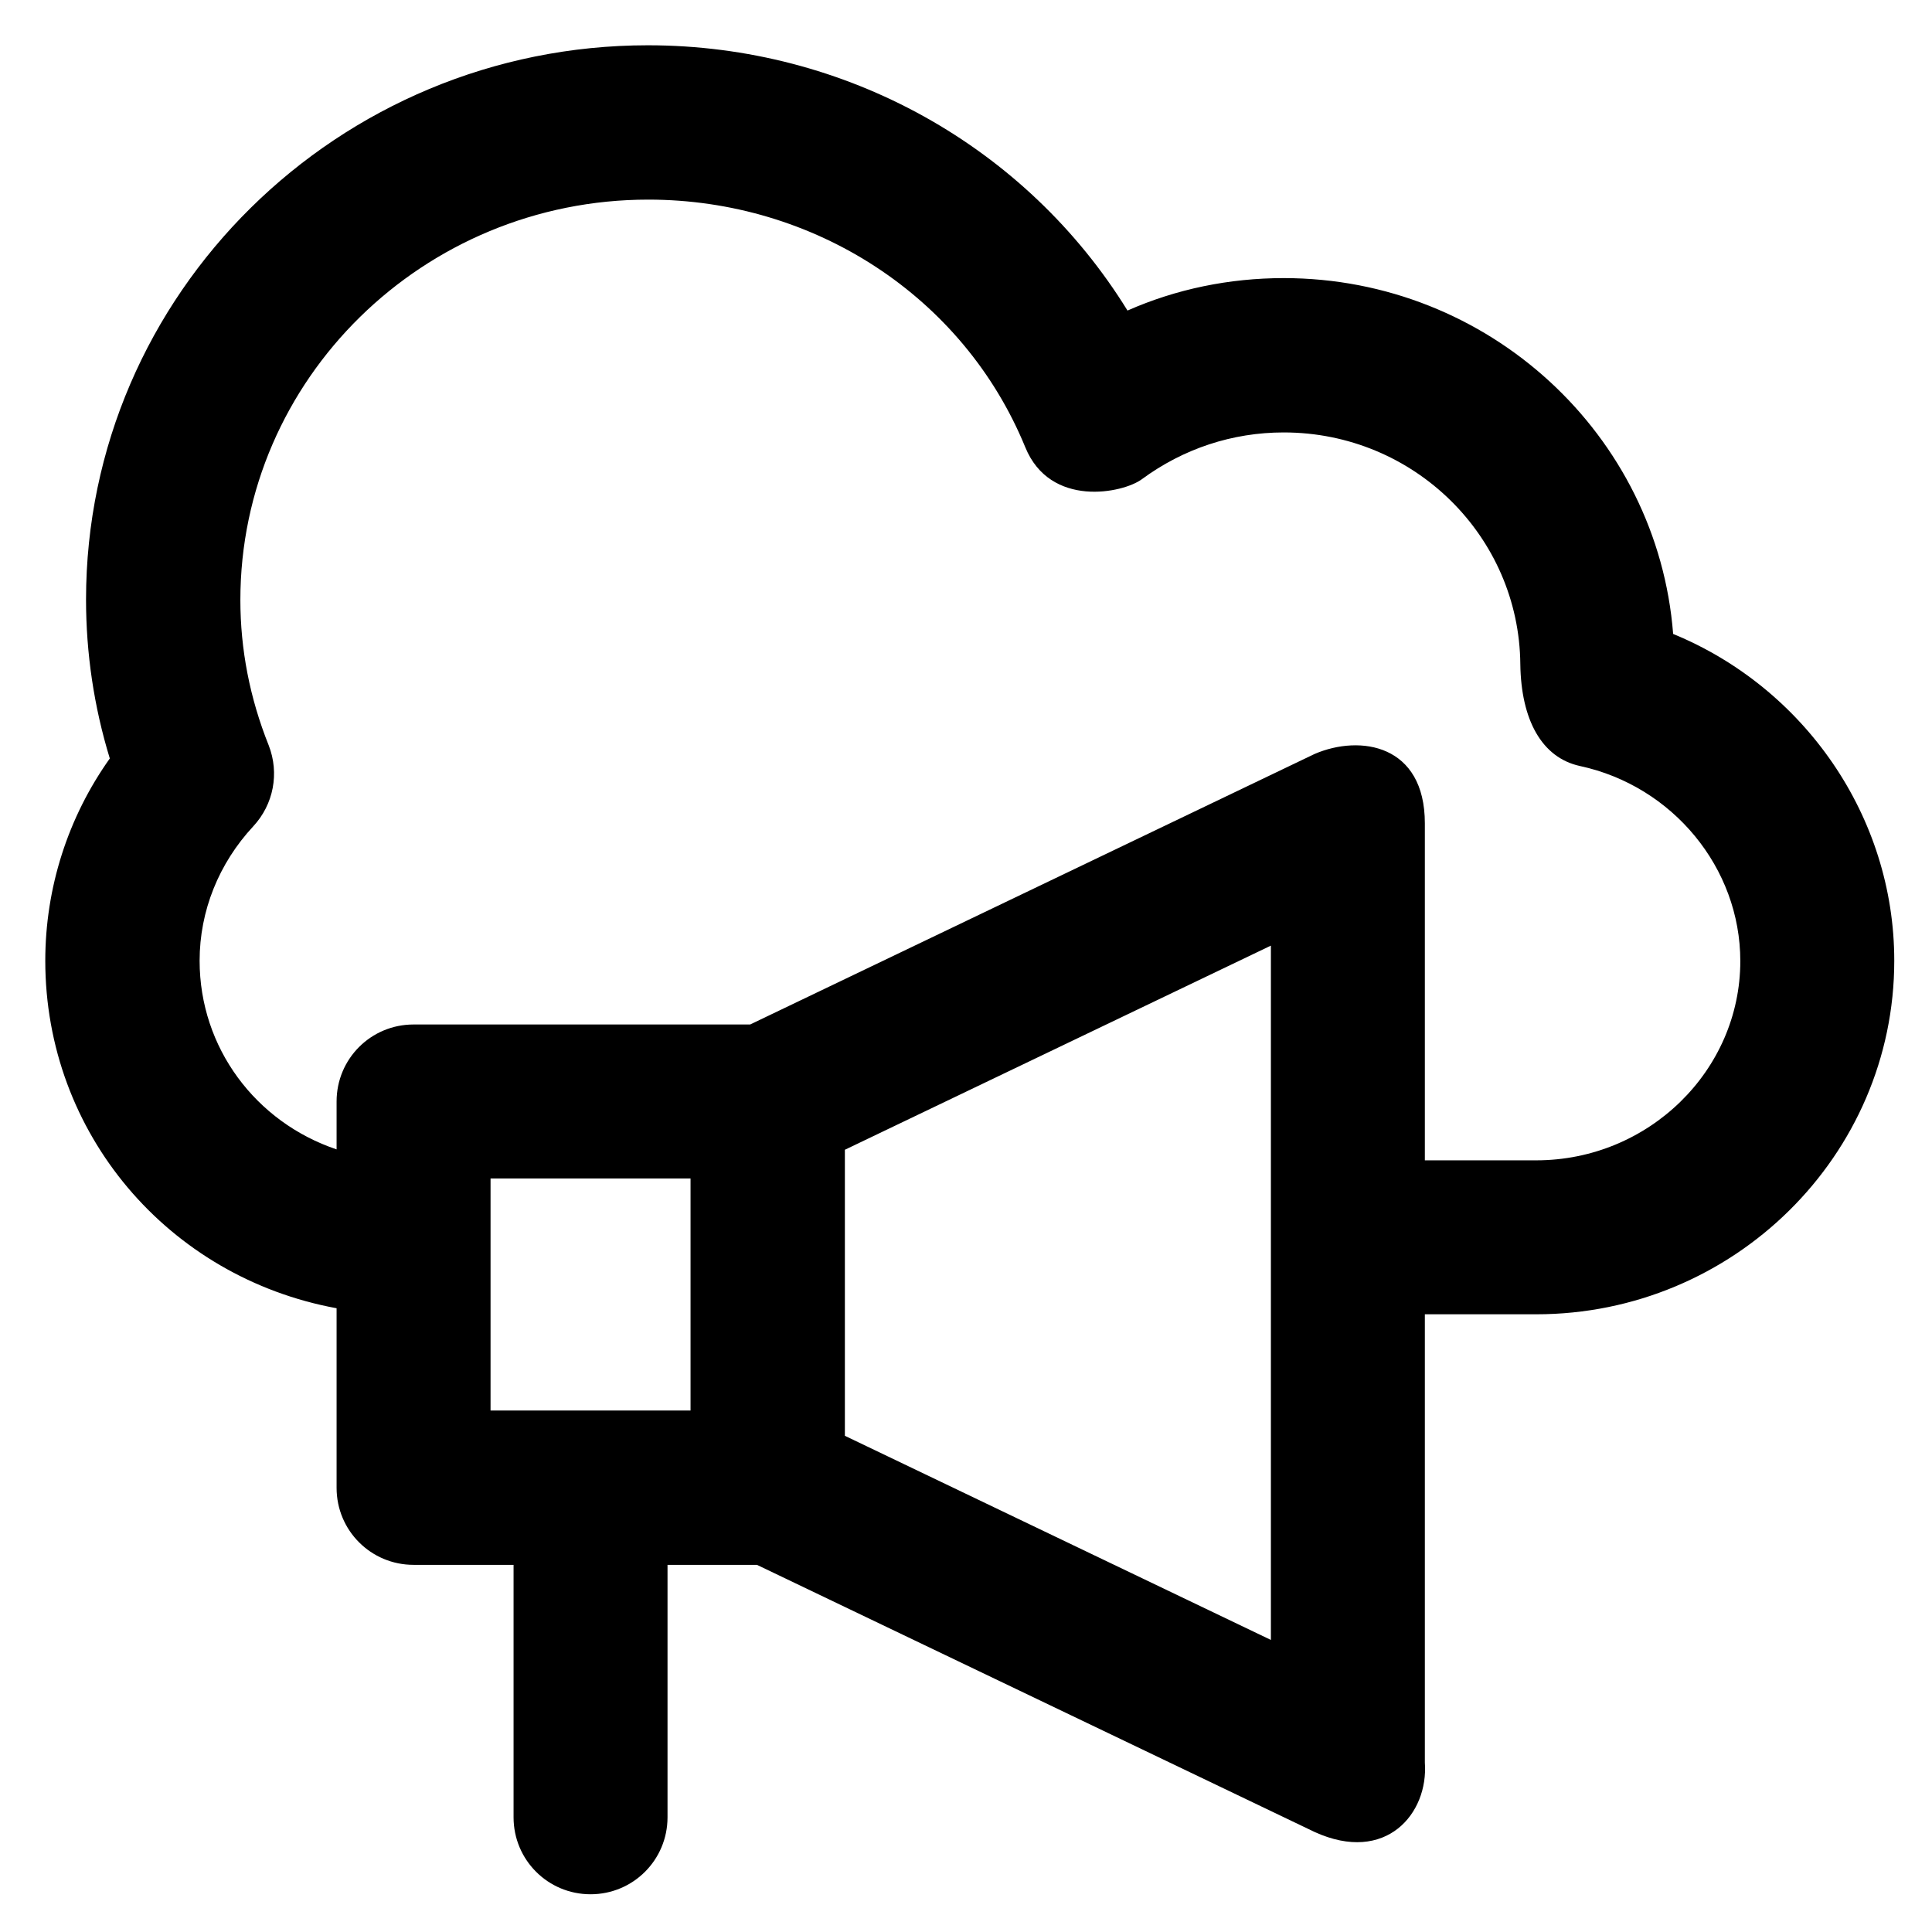 <?xml version='1.0' encoding='utf-8'?>
<!DOCTYPE svg PUBLIC '-//W3C//DTD SVG 1.1//EN' 'http://www.w3.org/Graphics/SVG/1.1/DTD/svg11.dtd'>
<!-- Uploaded to: SVG Repo, www.svgrepo.com, Generator: SVG Repo Mixer Tools -->
<svg fill="#000000" height="800px" width="800px" version="1.1" xmlns="http://www.w3.org/2000/svg" viewBox="0 0 512 512" xmlns:xlink="http://www.w3.org/1999/xlink" enable-background="new 0 0 512 512">
  <g>
    <g>
      <g>
        <path d="m407.1,307.5h-29.5v-89.3c0-20.9-17.1-23.6-29.2-18.4l-149.6,71.7h-89.2c-11.3,0-20.4,9.1-20.4,20.4v12.7c-21.4-7.2-36.3-26.9-36.3-50 0-13.2 5.1-25.8 14.2-35.6 5.4-5.8 7-14.1 4.1-21.5-5-12.5-7.5-25.4-7.5-38.5 0-58.5 48.5-106.1 108.1-106.1 43.9,0 83.5,25.6 99.9,65.6 6.6,16.2 25.9,12.2 30.9,8.5 11-8.1 24-12.4 37.6-12.4 34.6,0 62.4,27.6 62.7,61.4 0.2,14.8 5.7,24.8 15.8,27 24.6,5.3 42.5,27 42.5,51.7-5.68434e-14,29-24.3,52.8-54.1,52.8zm-70.3,127.1l-112.9-54.1v-75.8l112.9-54.1v184zm-153.8-60.8h-53v-61.5h53v61.5zm260.4-205.8c-4.1-52.7-48.8-94.3-103.2-94.3-14.4,0-28.5,2.9-41.4,8.6-26.8-43.4-74.6-70.3-127.1-70.3-82.1,0-148.9,65.9-148.9,146.9-1.06581e-14,14.2 2.1,28.4 6.3,42.1-11.1,15.6-17.1,34.3-17.1,53.6 0,45.8 32.6,83.9 77.2,92.1v47.6c0,11.3 9.1,20.4 20.4,20.4h26.5v66.9c0,11.3 9.1,20.4 20.4,20.4 11.3,0 20.4-9.1 20.4-20.4v-66.9h23.7l147.8,70.8c18.9,8.6 30.2-4.9 29.2-18.4v-118.8h29.5c52.3,0 94.9-42.1 94.9-93.7 0-38.2-23.8-72.3-58.6-86.6z"/>
      </g>
    </g>
  </g>
</svg>